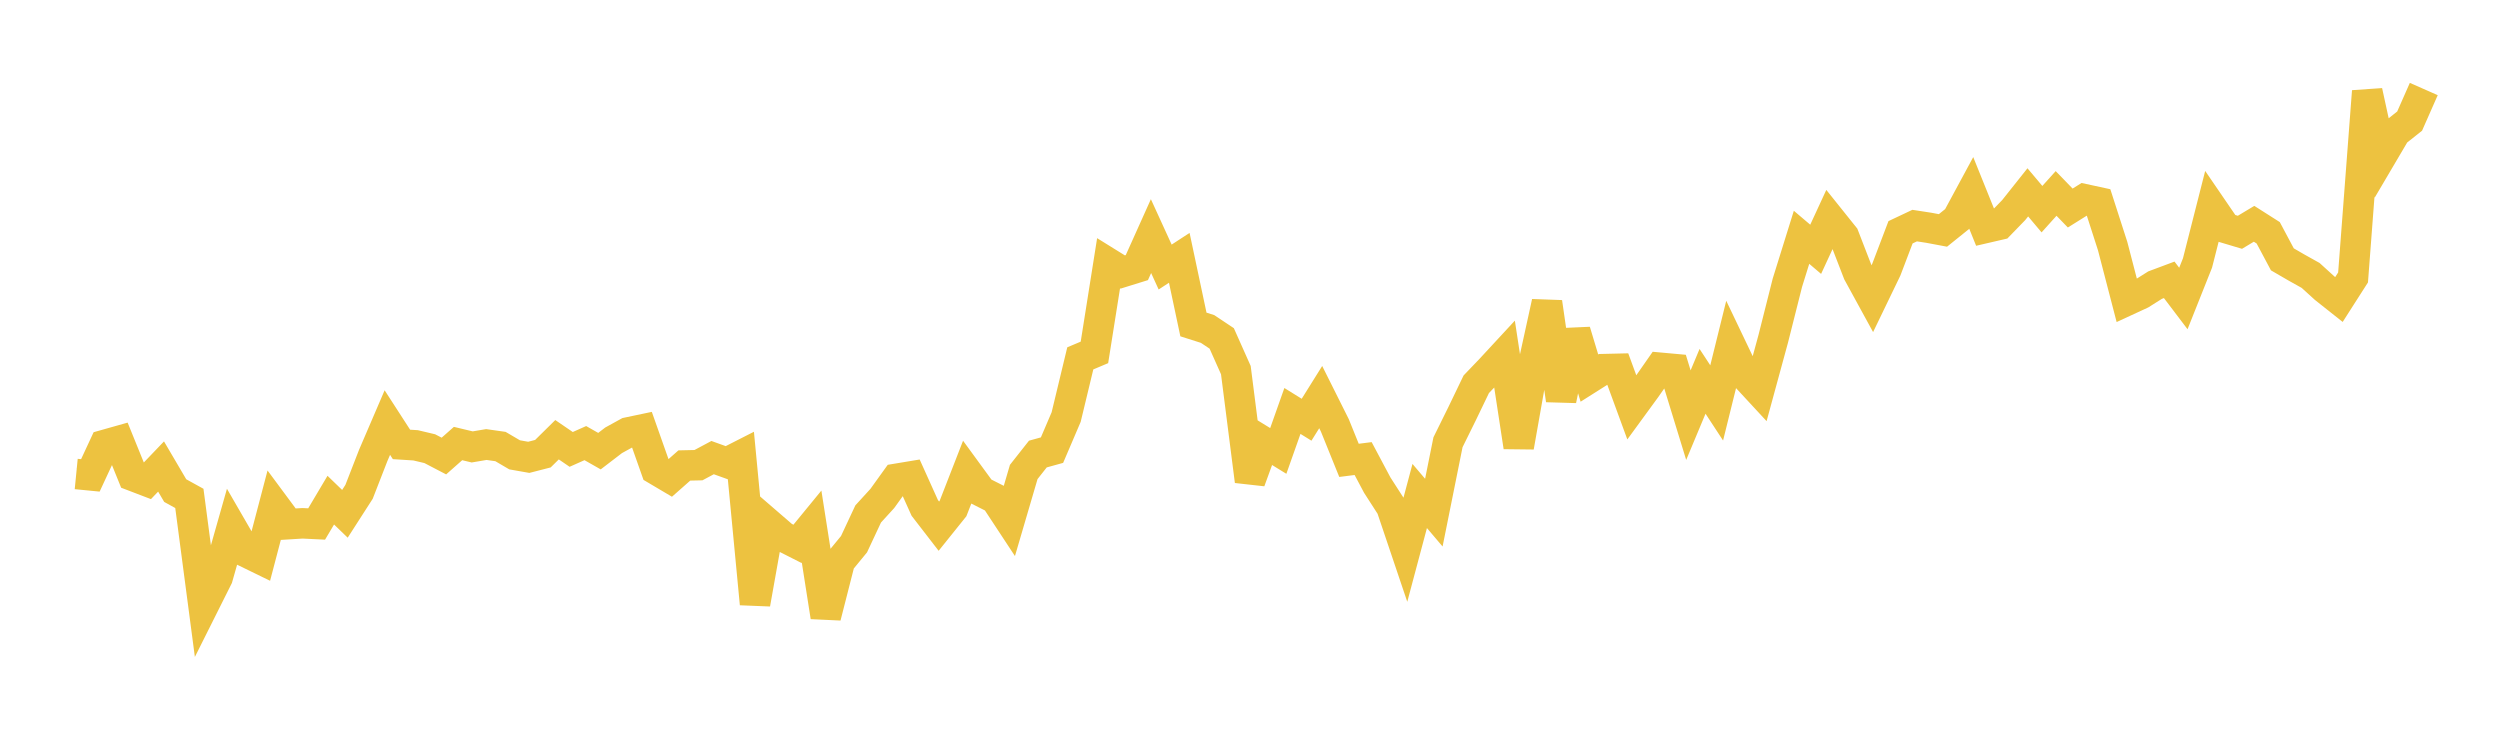 <svg width="164" height="48" xmlns="http://www.w3.org/2000/svg" xmlns:xlink="http://www.w3.org/1999/xlink"><path fill="none" stroke="rgb(237,194,64)" stroke-width="2" d="M5,31.094L5.928,31.185L6.855,29.191L7.783,28.929L8.711,31.216L9.639,31.571L10.566,30.603L11.494,32.183L12.422,32.695L13.349,39.733L14.277,37.88L15.205,34.609L16.133,36.214L17.06,36.666L17.988,33.134L18.916,34.386L19.843,34.329L20.771,34.374L21.699,32.81L22.627,33.706L23.554,32.264L24.482,29.879L25.41,27.72L26.337,29.154L27.265,29.213L28.193,29.433L29.12,29.916L30.048,29.096L30.976,29.318L31.904,29.161L32.831,29.293L33.759,29.837L34.687,30.001L35.614,29.762L36.542,28.846L37.47,29.481L38.398,29.068L39.325,29.595L40.253,28.884L41.181,28.373L42.108,28.178L43.036,30.806L43.964,31.355L44.892,30.536L45.819,30.515L46.747,30.019L47.675,30.353L48.602,29.881L49.53,39.611L50.458,34.404L51.386,35.206L52.313,35.676L53.241,34.543L54.169,40.461L55.096,36.829L56.024,35.699L56.952,33.715L57.88,32.699L58.807,31.41L59.735,31.256L60.663,33.316L61.59,34.516L62.518,33.36L63.446,30.976L64.373,32.245L65.301,32.714L66.229,34.124L67.157,30.961L68.084,29.785L69.012,29.529L69.94,27.358L70.867,23.509L71.795,23.117L72.723,17.267L73.651,17.843L74.578,17.555L75.506,15.489L76.434,17.518L77.361,16.913L78.289,21.286L79.217,21.581L80.145,22.2L81.072,24.28L82,31.559L82.928,29.011L83.855,29.581L84.783,26.958L85.711,27.534L86.639,26.05L87.566,27.904L88.494,30.199L89.422,30.082L90.349,31.825L91.277,33.267L92.205,36.017L93.133,32.537L94.06,33.629L94.988,29.013L95.916,27.133L96.843,25.207L97.771,24.239L98.699,23.236L99.627,29.315L100.554,24.065L101.482,19.828L102.41,26.243L103.337,21.724L104.265,24.803L105.193,24.216L106.12,24.194L107.048,26.726L107.976,25.455L108.904,24.125L109.831,24.209L110.759,27.234L111.687,25.015L112.614,26.431L113.542,22.68L114.47,24.622L115.398,25.625L116.325,22.225L117.253,18.545L118.181,15.567L119.108,16.354L120.036,14.345L120.964,15.504L121.892,17.904L122.819,19.599L123.747,17.677L124.675,15.237L125.602,14.799L126.53,14.942L127.458,15.116L128.386,14.369L129.313,12.653L130.241,14.955L131.169,14.74L132.096,13.785L133.024,12.618L133.952,13.721L134.88,12.69L135.807,13.647L136.735,13.067L137.663,13.268L138.59,16.146L139.518,19.717L140.446,19.288L141.373,18.704L142.301,18.357L143.229,19.581L144.157,17.249L145.084,13.604L146.012,14.961L146.94,15.238L147.867,14.681L148.795,15.272L149.723,17.013L150.651,17.551L151.578,18.069L152.506,18.912L153.434,19.648L154.361,18.2L155.289,5.991L156.217,10.254L157.145,8.679L158.072,7.944L159,5.84"></path></svg>